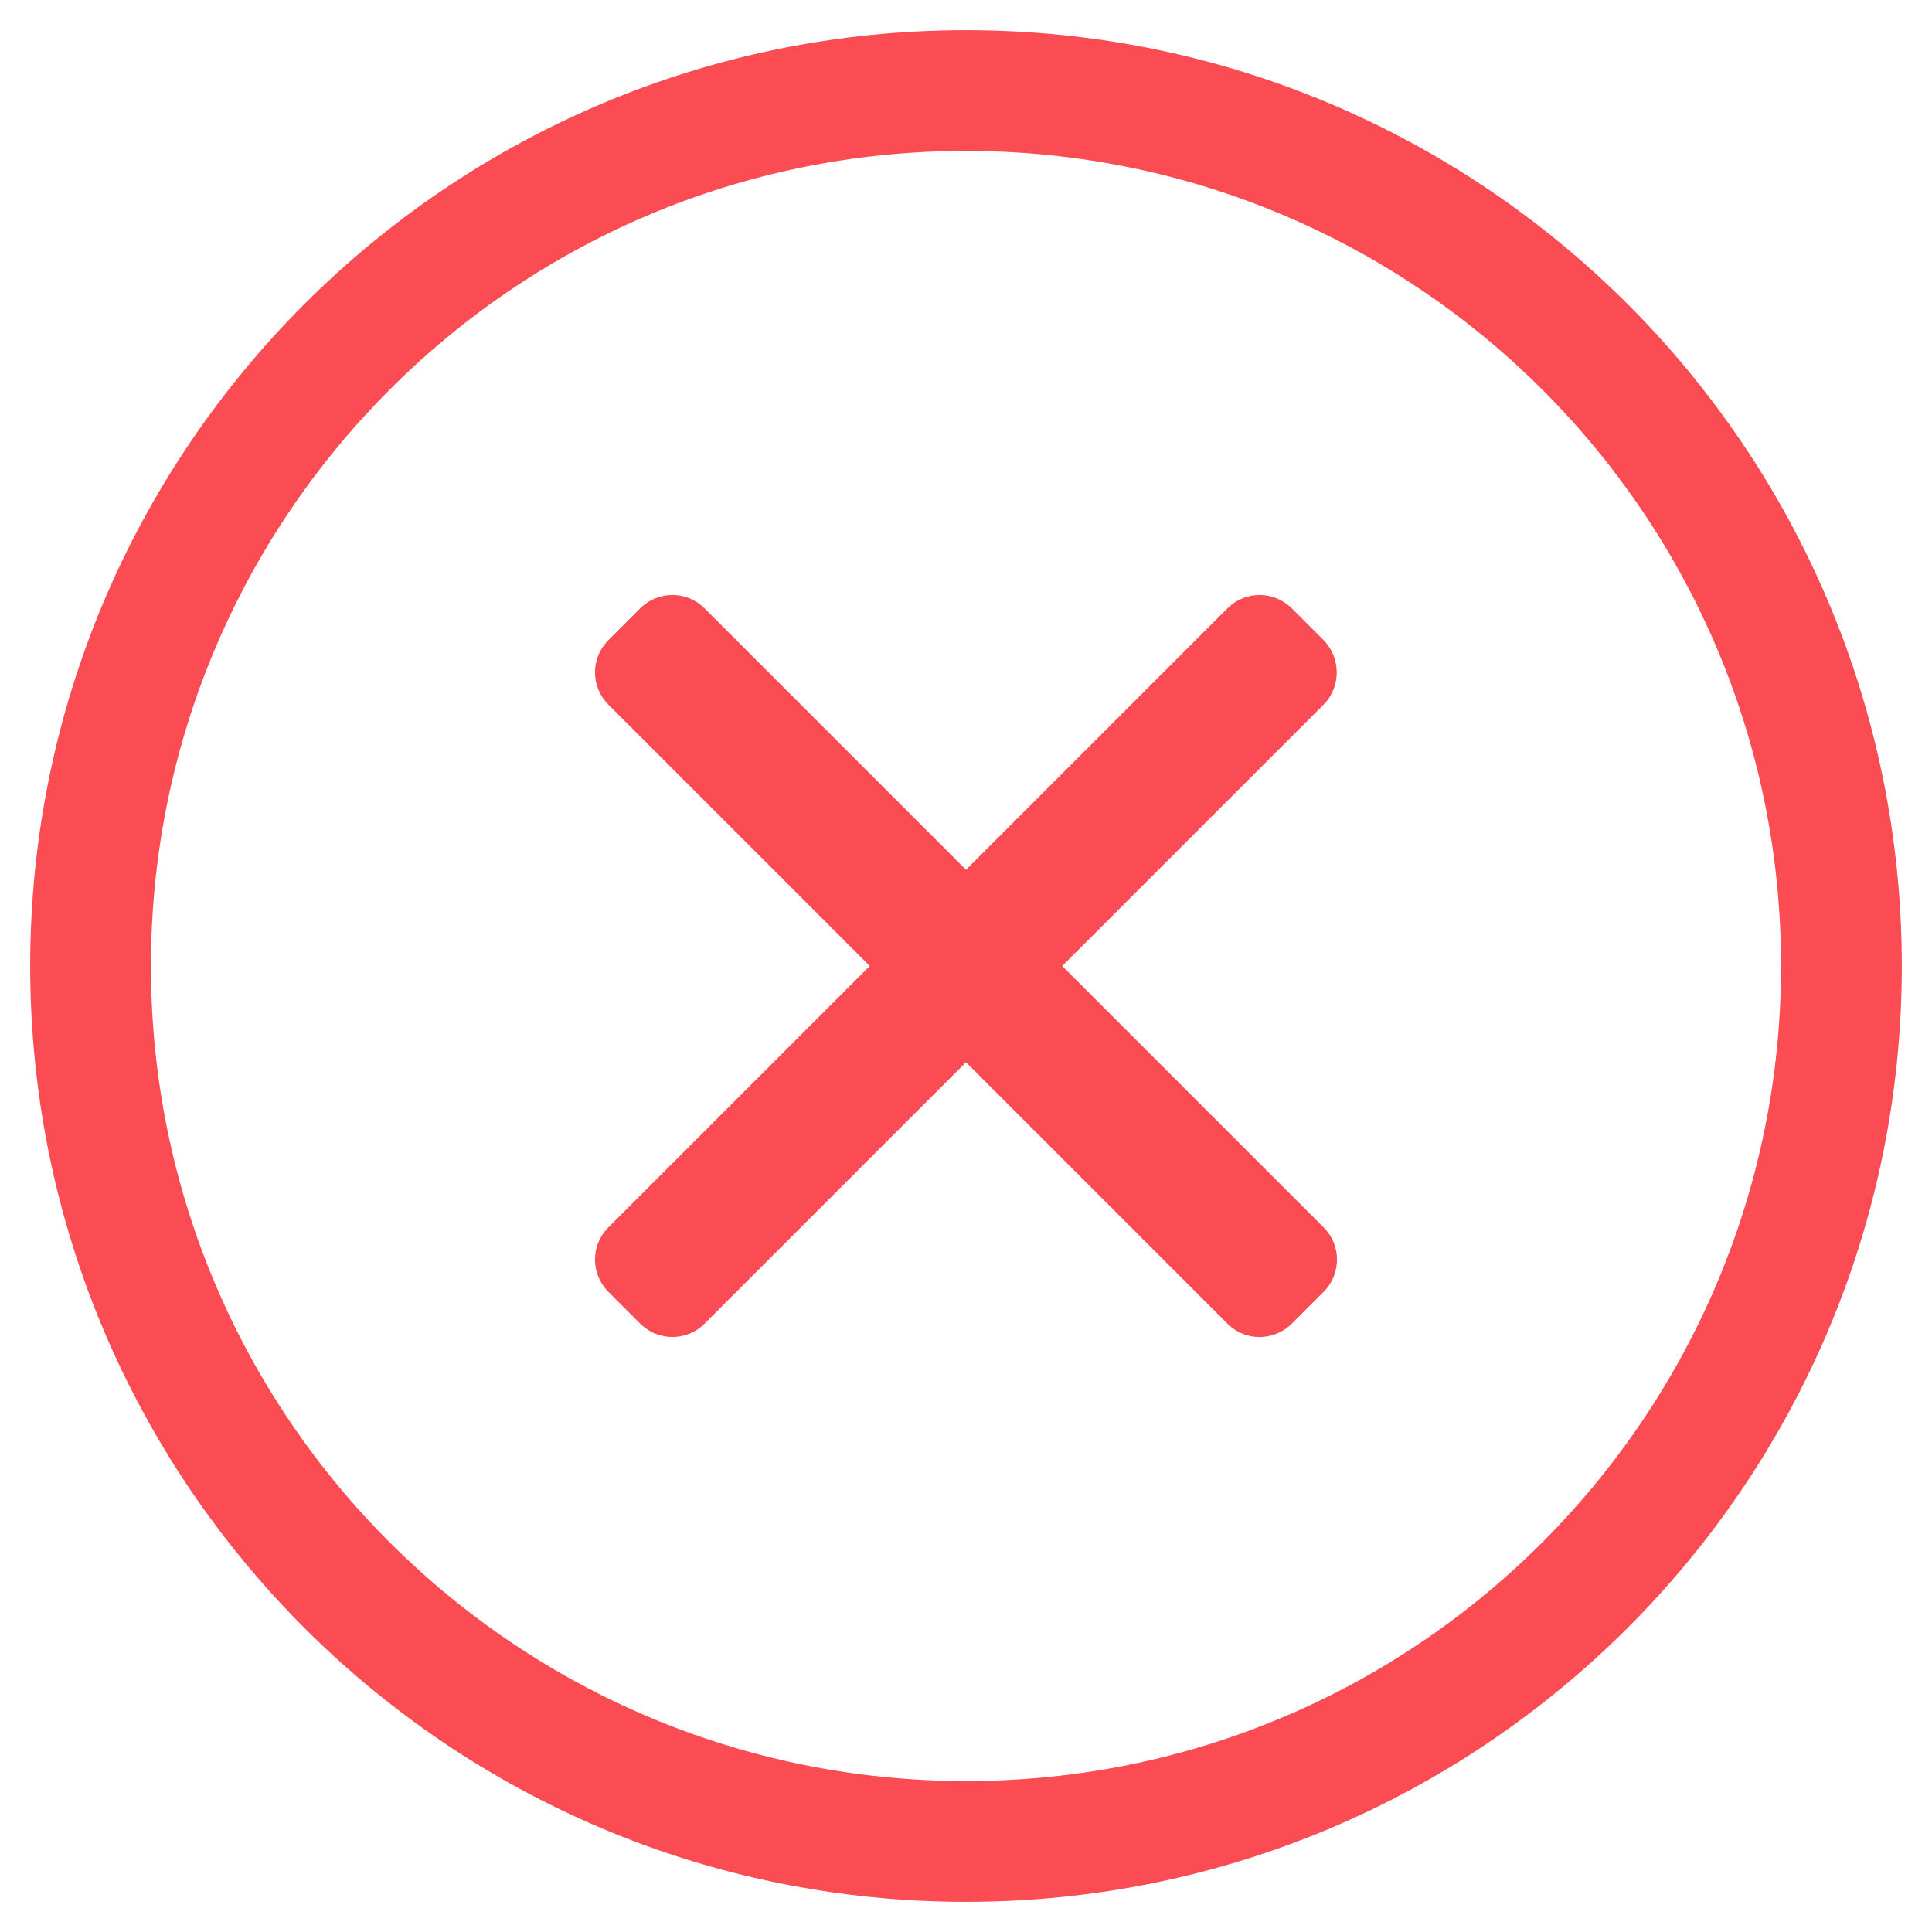 <?xml version="1.0" encoding="UTF-8"?>
<svg width="16px" height="16px" viewBox="0 0 16 16" version="1.1" xmlns="http://www.w3.org/2000/svg" xmlns:xlink="http://www.w3.org/1999/xlink">
    <title>Adjust Duo</title>
    <g id="Finance" stroke="none" stroke-width="1" fill="none" fill-rule="evenodd">
        <g id="-Transaction-Finance-|-Transaction-Refund-|-Action-#1" transform="translate(-738, -407)" fill="#FB4B53">
            <g id="Table" transform="translate(265, 64)">
                <g id="filter" transform="translate(25, 70)">
                    <g id="Amount-range" transform="translate(0, 217)">
                        <g id="Adjust-Duo" transform="translate(448, 56)">
                            <path d="M8,0.25 C3.719,0.25 0.25,3.719 0.25,8 C0.25,12.281 3.719,15.75 8,15.75 C12.281,15.75 15.75,12.281 15.75,8 C15.75,3.719 12.281,0.25 8,0.25 Z M8,14.75 C4.291,14.75 1.25,11.747 1.25,8 C1.25,4.291 4.253,1.25 8,1.25 C11.709,1.25 14.75,4.253 14.75,8 C14.75,11.709 11.747,14.75 8,14.75 Z M10.963,5.834 L8.797,8 L10.963,10.166 C11.109,10.312 11.109,10.55 10.963,10.697 L10.697,10.963 C10.55,11.109 10.312,11.109 10.166,10.963 L8,8.797 L5.834,10.963 C5.687,11.109 5.45,11.109 5.303,10.963 L5.037,10.697 C4.891,10.55 4.891,10.312 5.037,10.166 L7.203,8 L5.037,5.834 C4.891,5.687 4.891,5.45 5.037,5.303 L5.303,5.037 C5.45,4.891 5.687,4.891 5.834,5.037 L8,7.203 L10.166,5.037 C10.312,4.891 10.55,4.891 10.697,5.037 L10.963,5.303 C11.106,5.45 11.106,5.687 10.963,5.834 Z" id="↳🎨Color"></path>
                        </g>
                    </g>
                </g>
            </g>
        </g>
    </g>
</svg>
